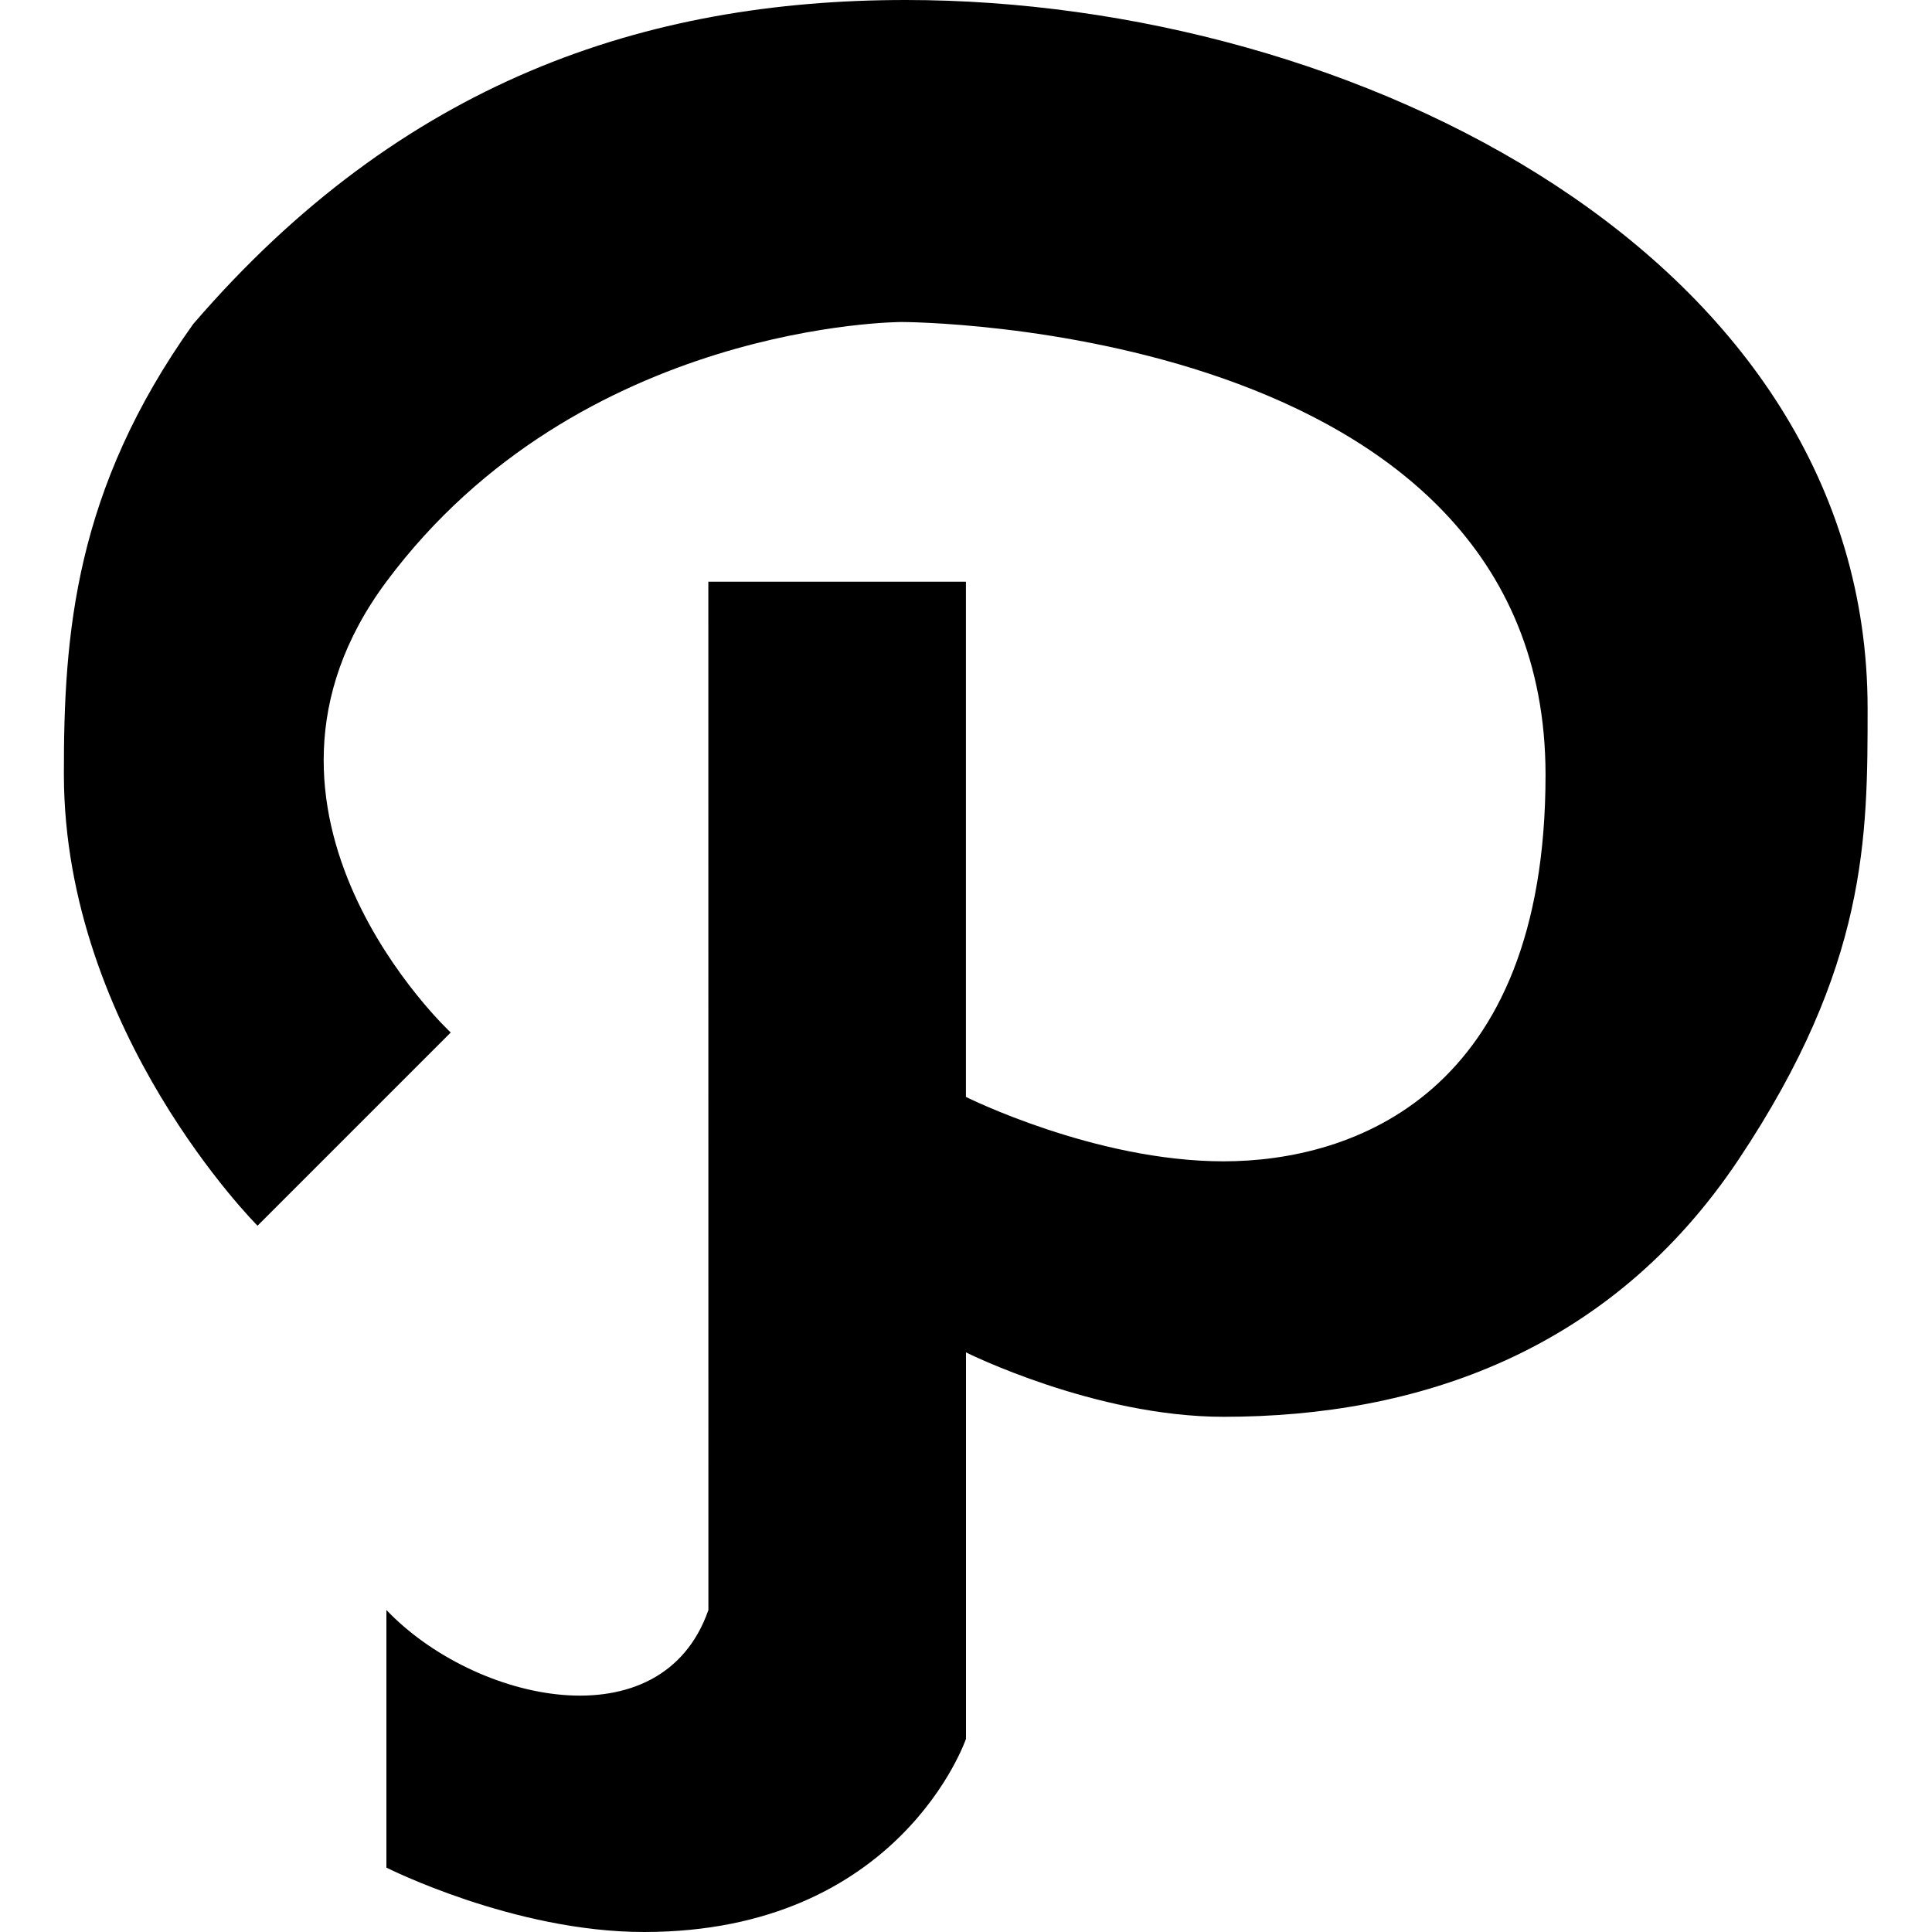 <?xml version="1.0" ?><!DOCTYPE svg  PUBLIC '-//W3C//DTD SVG 1.1//EN'  'http://www.w3.org/Graphics/SVG/1.1/DTD/svg11.dtd'><svg enable-background="new 0 0 30 30" height="30px" id="Path" version="1.1" viewBox="0 0 30 30" width="30px" xml:space="preserve" xmlns="http://www.w3.org/2000/svg" xmlns:xlink="http://www.w3.org/1999/xlink"><path d="M14.999,9.033v8c0,0,2,1,4,1c2.001,0,5.001-1.033,5-6C24,5,14,5,14,5S9,5,5.999,9.033c-2.669,3.588,1,7,1,7l-3,3  c0,0-3-3-3.007-7.001C0.988,9.841,1.161,7.609,2.999,5.033C6.241,1.267,10.016,0,14.063,0C21.047,0,29,4,29,11c0,2,0,4-2,7s-5,4-8,4  c-2,0-4-1-4-1v6c0,0-1.021,3-5,3c-2.021,0-4-1-4-1v-4c1.365,1.432,4.274,2.084,5,0L10.999,9.033H14.999z" id="P"/></svg>